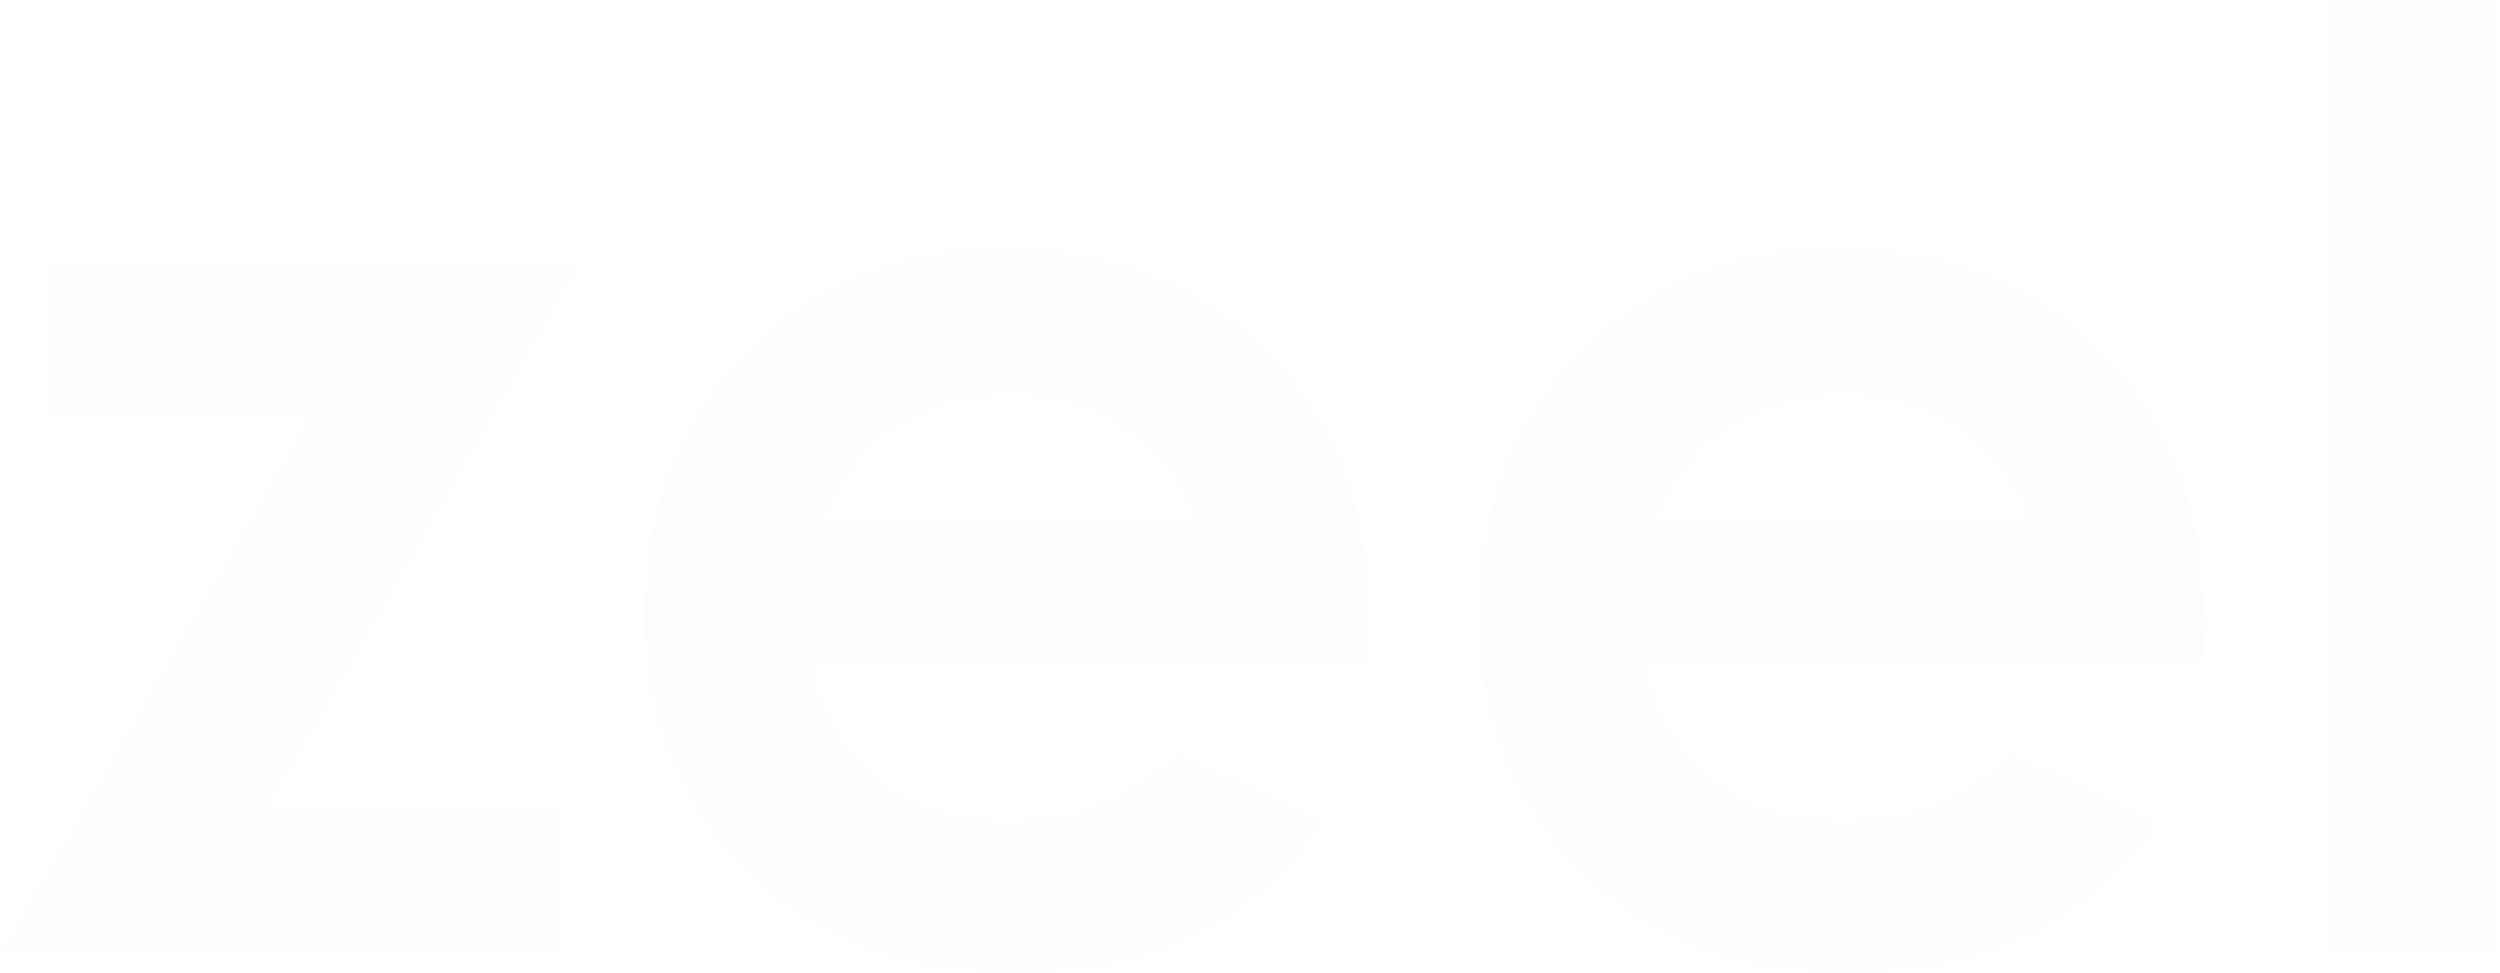 <?xml version="1.0" encoding="UTF-8"?> <svg xmlns="http://www.w3.org/2000/svg" width="1282" height="499" viewBox="0 0 1282 499" fill="none"><path opacity="0.1" d="M24.465 136.454H296.273L136.77 414.85H287.116V489.882H0L160.233 211.485H24.465V136.454ZM702.482 338.821H416.323C420.468 363.952 431.494 383.912 449.444 398.746C467.395 413.58 490.311 421.02 518.148 421.02C551.452 421.02 580.018 409.452 603.982 386.271L679.018 421.337C660.293 447.739 637.924 467.291 611.773 479.993C585.667 492.649 554.687 499 518.786 499C463.112 499 417.78 481.49 382.745 446.514C347.755 411.539 330.215 367.718 330.215 315.096C330.215 262.474 347.664 216.385 382.563 180.774C417.461 145.164 461.244 127.336 513.865 127.336C569.767 127.336 615.235 145.164 650.27 180.774C685.26 216.385 702.8 263.427 702.8 321.946L702.482 338.821ZM613.413 268.961C607.536 249.273 595.918 233.26 578.605 220.876C561.293 208.537 541.201 202.367 518.285 202.367C493.455 202.367 471.677 209.308 452.952 223.189C441.198 231.854 430.309 247.141 420.286 268.961H613.458H613.413ZM1130.24 338.821H844.081C848.226 363.952 859.252 383.912 877.202 398.746C895.153 413.58 918.069 421.02 945.906 421.02C979.21 421.02 1007.78 409.452 1031.74 386.271L1106.78 421.337C1088.05 447.739 1065.68 467.291 1039.53 479.993C1013.43 492.649 982.445 499 946.544 499C890.87 499 845.538 481.49 810.503 446.514C775.513 411.539 757.973 367.718 757.973 315.096C757.973 262.474 775.422 216.385 810.321 180.774C845.219 145.164 889.002 127.336 941.623 127.336C997.525 127.336 1042.99 145.164 1078.03 180.774C1113.02 216.385 1130.56 263.427 1130.56 321.946L1130.24 338.821ZM1041.17 268.961C1035.29 249.273 1023.68 233.26 1006.36 220.876C989.051 208.537 968.959 202.367 946.043 202.367C921.213 202.367 899.435 209.308 880.71 223.189C868.956 231.854 858.067 247.141 848.044 268.961H1041.22H1041.17ZM1192.52 0H1281.59V489.882H1192.52V0Z" fill="#E4E8FF"></path></svg> 